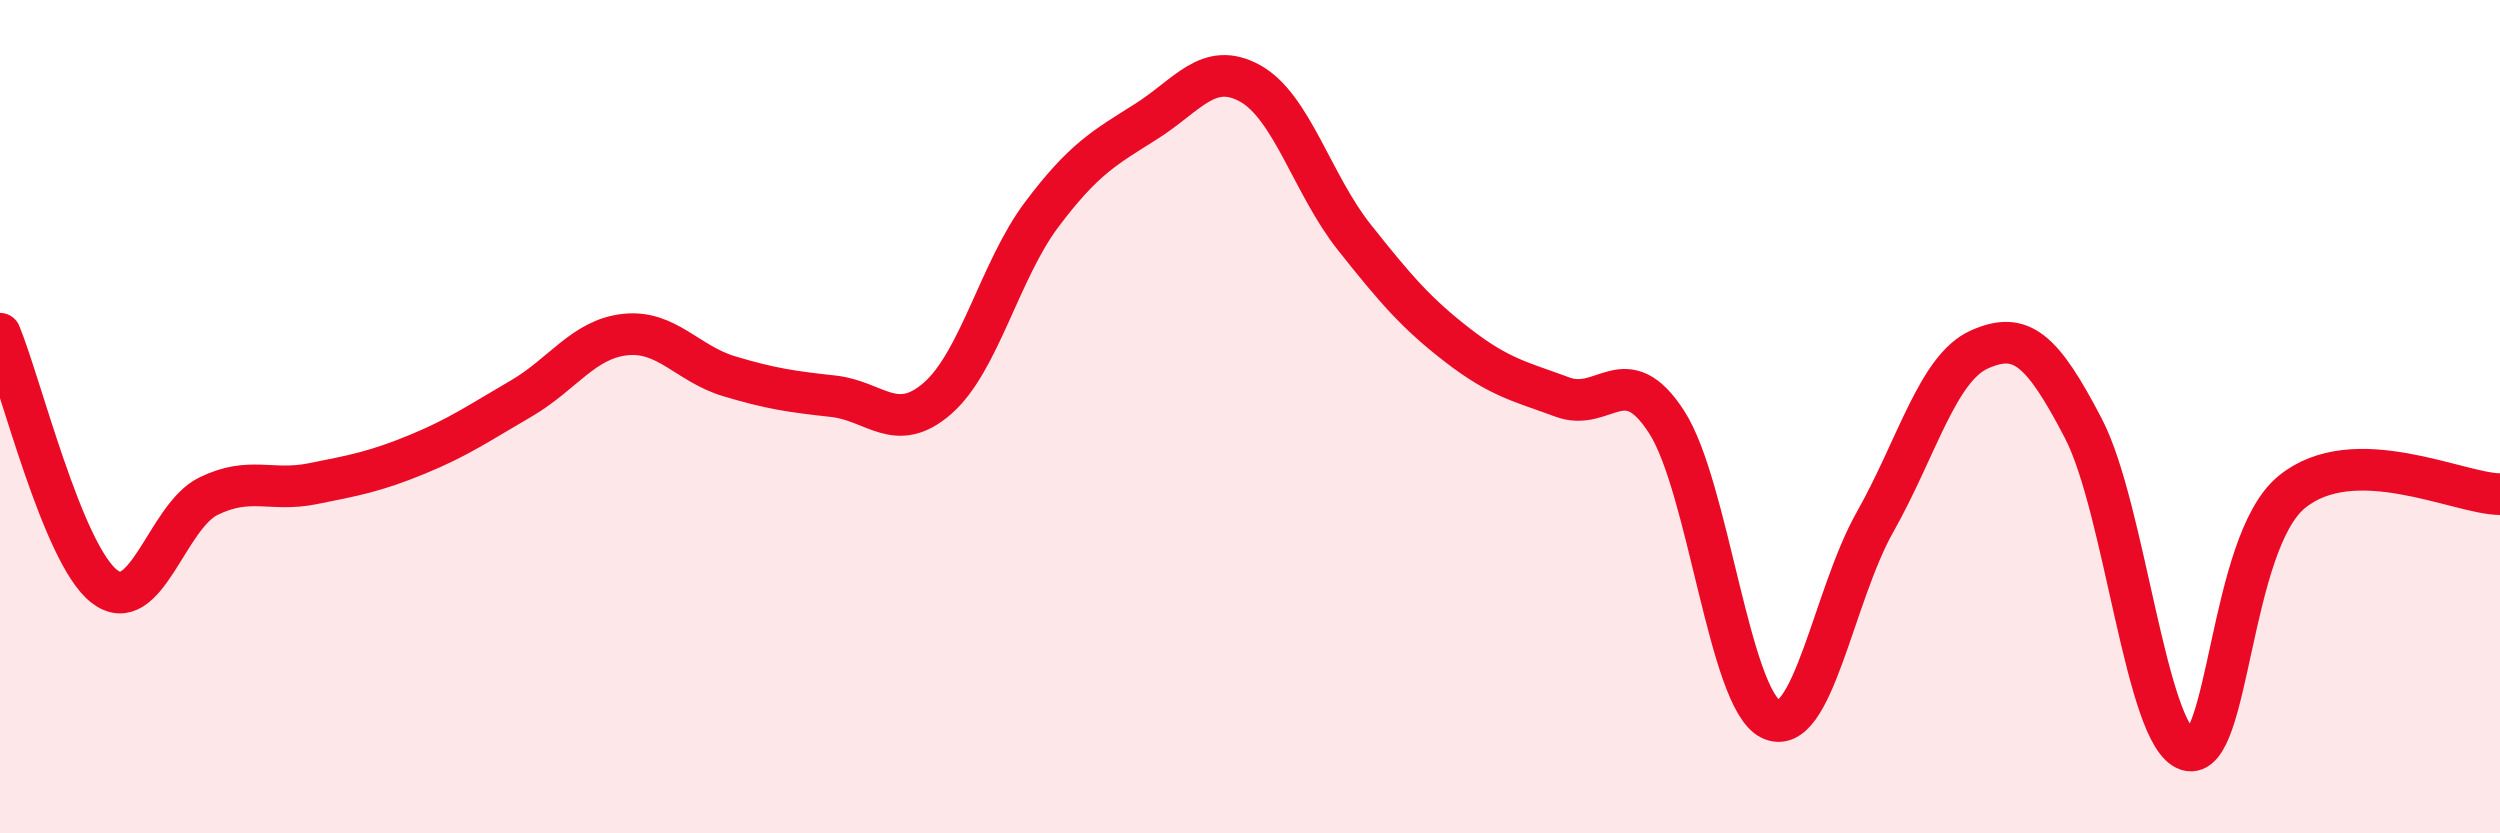 
    <svg width="60" height="20" viewBox="0 0 60 20" xmlns="http://www.w3.org/2000/svg">
      <path
        d="M 0,8.01 C 0.5,9.22 1.5,13.29 2.5,14.07 C 3.5,14.85 4,12.4 5,11.91 C 6,11.42 6.5,11.81 7.5,11.61 C 8.5,11.41 9,11.32 10,10.91 C 11,10.5 11.5,10.15 12.5,9.57 C 13.5,8.99 14,8.14 15,8.03 C 16,7.92 16.5,8.73 17.5,9.03 C 18.5,9.33 19,9.4 20,9.51 C 21,9.62 21.5,10.43 22.5,9.56 C 23.5,8.69 24,6.48 25,5.15 C 26,3.82 26.5,3.55 27.5,2.92 C 28.5,2.29 29,1.45 30,2 C 31,2.55 31.5,4.43 32.5,5.69 C 33.5,6.95 34,7.53 35,8.3 C 36,9.07 36.5,9.16 37.5,9.53 C 38.5,9.9 39,8.58 40,10.13 C 41,11.68 41.5,16.78 42.5,17.26 C 43.5,17.74 44,14.3 45,12.53 C 46,10.76 46.5,8.84 47.5,8.39 C 48.5,7.94 49,8.36 50,10.28 C 51,12.2 51.5,17.69 52.5,18 C 53.5,18.31 53.5,13.04 55,11.81 C 56.5,10.58 59,11.85 60,11.86L60 20L0 20Z"
        fill="#EB0A25"
        opacity="0.1"
        stroke-linecap="round"
        stroke-linejoin="round"
      />
      <path
        d="M 0,8.01 C 0.5,9.22 1.5,13.29 2.5,14.07 C 3.5,14.85 4,12.4 5,11.91 C 6,11.42 6.5,11.81 7.5,11.61 C 8.5,11.41 9,11.32 10,10.91 C 11,10.5 11.5,10.15 12.5,9.57 C 13.5,8.99 14,8.14 15,8.03 C 16,7.92 16.5,8.73 17.5,9.03 C 18.5,9.33 19,9.4 20,9.51 C 21,9.62 21.5,10.43 22.5,9.56 C 23.5,8.69 24,6.48 25,5.15 C 26,3.82 26.5,3.55 27.5,2.92 C 28.5,2.29 29,1.45 30,2 C 31,2.55 31.5,4.43 32.5,5.69 C 33.5,6.95 34,7.53 35,8.3 C 36,9.07 36.5,9.16 37.5,9.53 C 38.5,9.9 39,8.58 40,10.13 C 41,11.68 41.5,16.78 42.5,17.26 C 43.5,17.74 44,14.3 45,12.53 C 46,10.76 46.5,8.84 47.5,8.39 C 48.5,7.94 49,8.36 50,10.28 C 51,12.2 51.5,17.69 52.5,18 C 53.5,18.31 53.5,13.04 55,11.81 C 56.5,10.58 59,11.85 60,11.86"
        stroke="#EB0A25"
        stroke-width="1"
        fill="none"
        stroke-linecap="round"
        stroke-linejoin="round"
      />
    </svg>
  